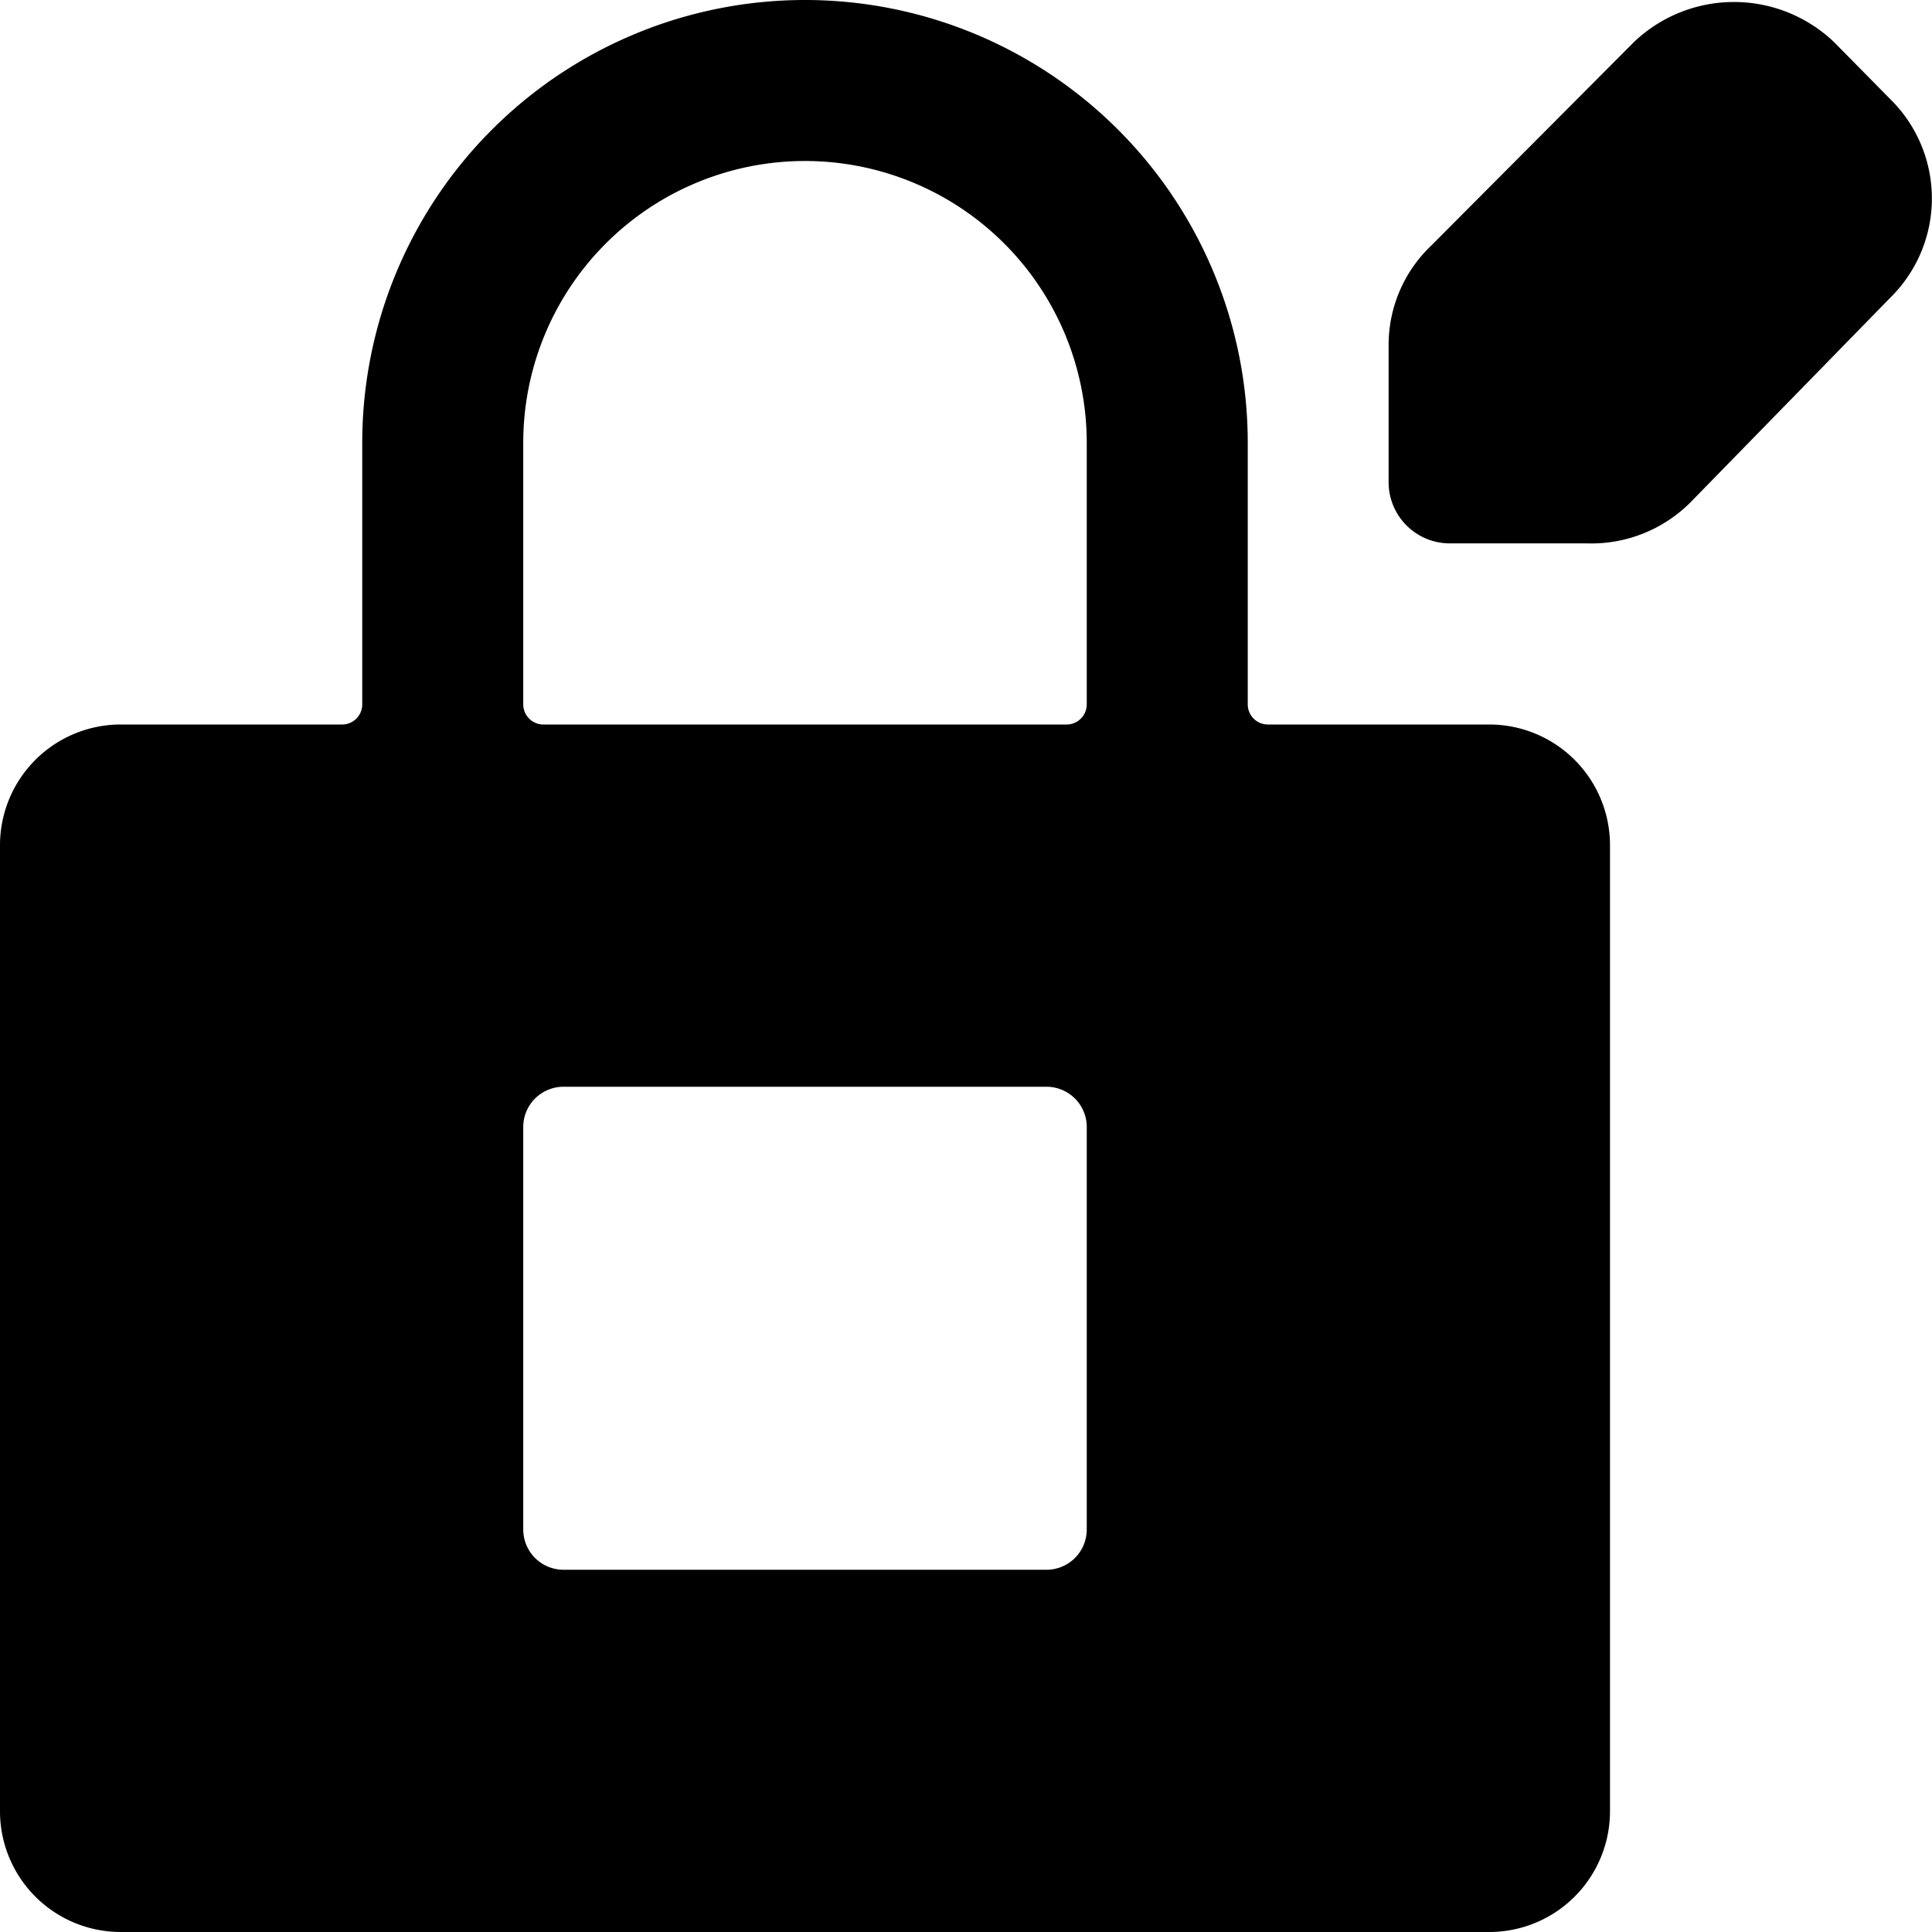 <svg xmlns="http://www.w3.org/2000/svg" viewBox="0 0 24 24"><g><path d="M18.5 9h-2.75a0.25 0.25 0 0 1 -0.25 -0.25V5.5a5.5 5.5 0 0 0 -11 0v3.25a0.25 0.25 0 0 1 -0.25 0.25H1.5A1.5 1.5 0 0 0 0 10.5v12A1.5 1.5 0 0 0 1.5 24h17a1.5 1.5 0 0 0 1.5 -1.5v-12A1.5 1.5 0 0 0 18.5 9Zm-12 5a0.5 0.5 0 0 1 0.5 -0.5h6a0.5 0.5 0 0 1 0.5 0.5v5a0.5 0.5 0 0 1 -0.5 0.5H7a0.5 0.5 0 0 1 -0.5 -0.5Zm0 -8.5a3.5 3.5 0 0 1 7 0v3.25a0.25 0.25 0 0 1 -0.25 0.25h-6.5a0.25 0.25 0 0 1 -0.25 -0.25Z" fill="#000000" stroke-width="1"></path><path d="m23.48 1.23 -0.7 -0.71a1.8 1.8 0 0 0 -2.48 0l-2.53 2.54a1.7 1.7 0 0 0 -0.52 1.23V6a0.76 0.76 0 0 0 0.75 0.75h1.71A1.74 1.74 0 0 0 21 6.24l2.48 -2.54a1.73 1.73 0 0 0 0 -2.47Z" fill="#000000" stroke-width="1"></path></g></svg>
